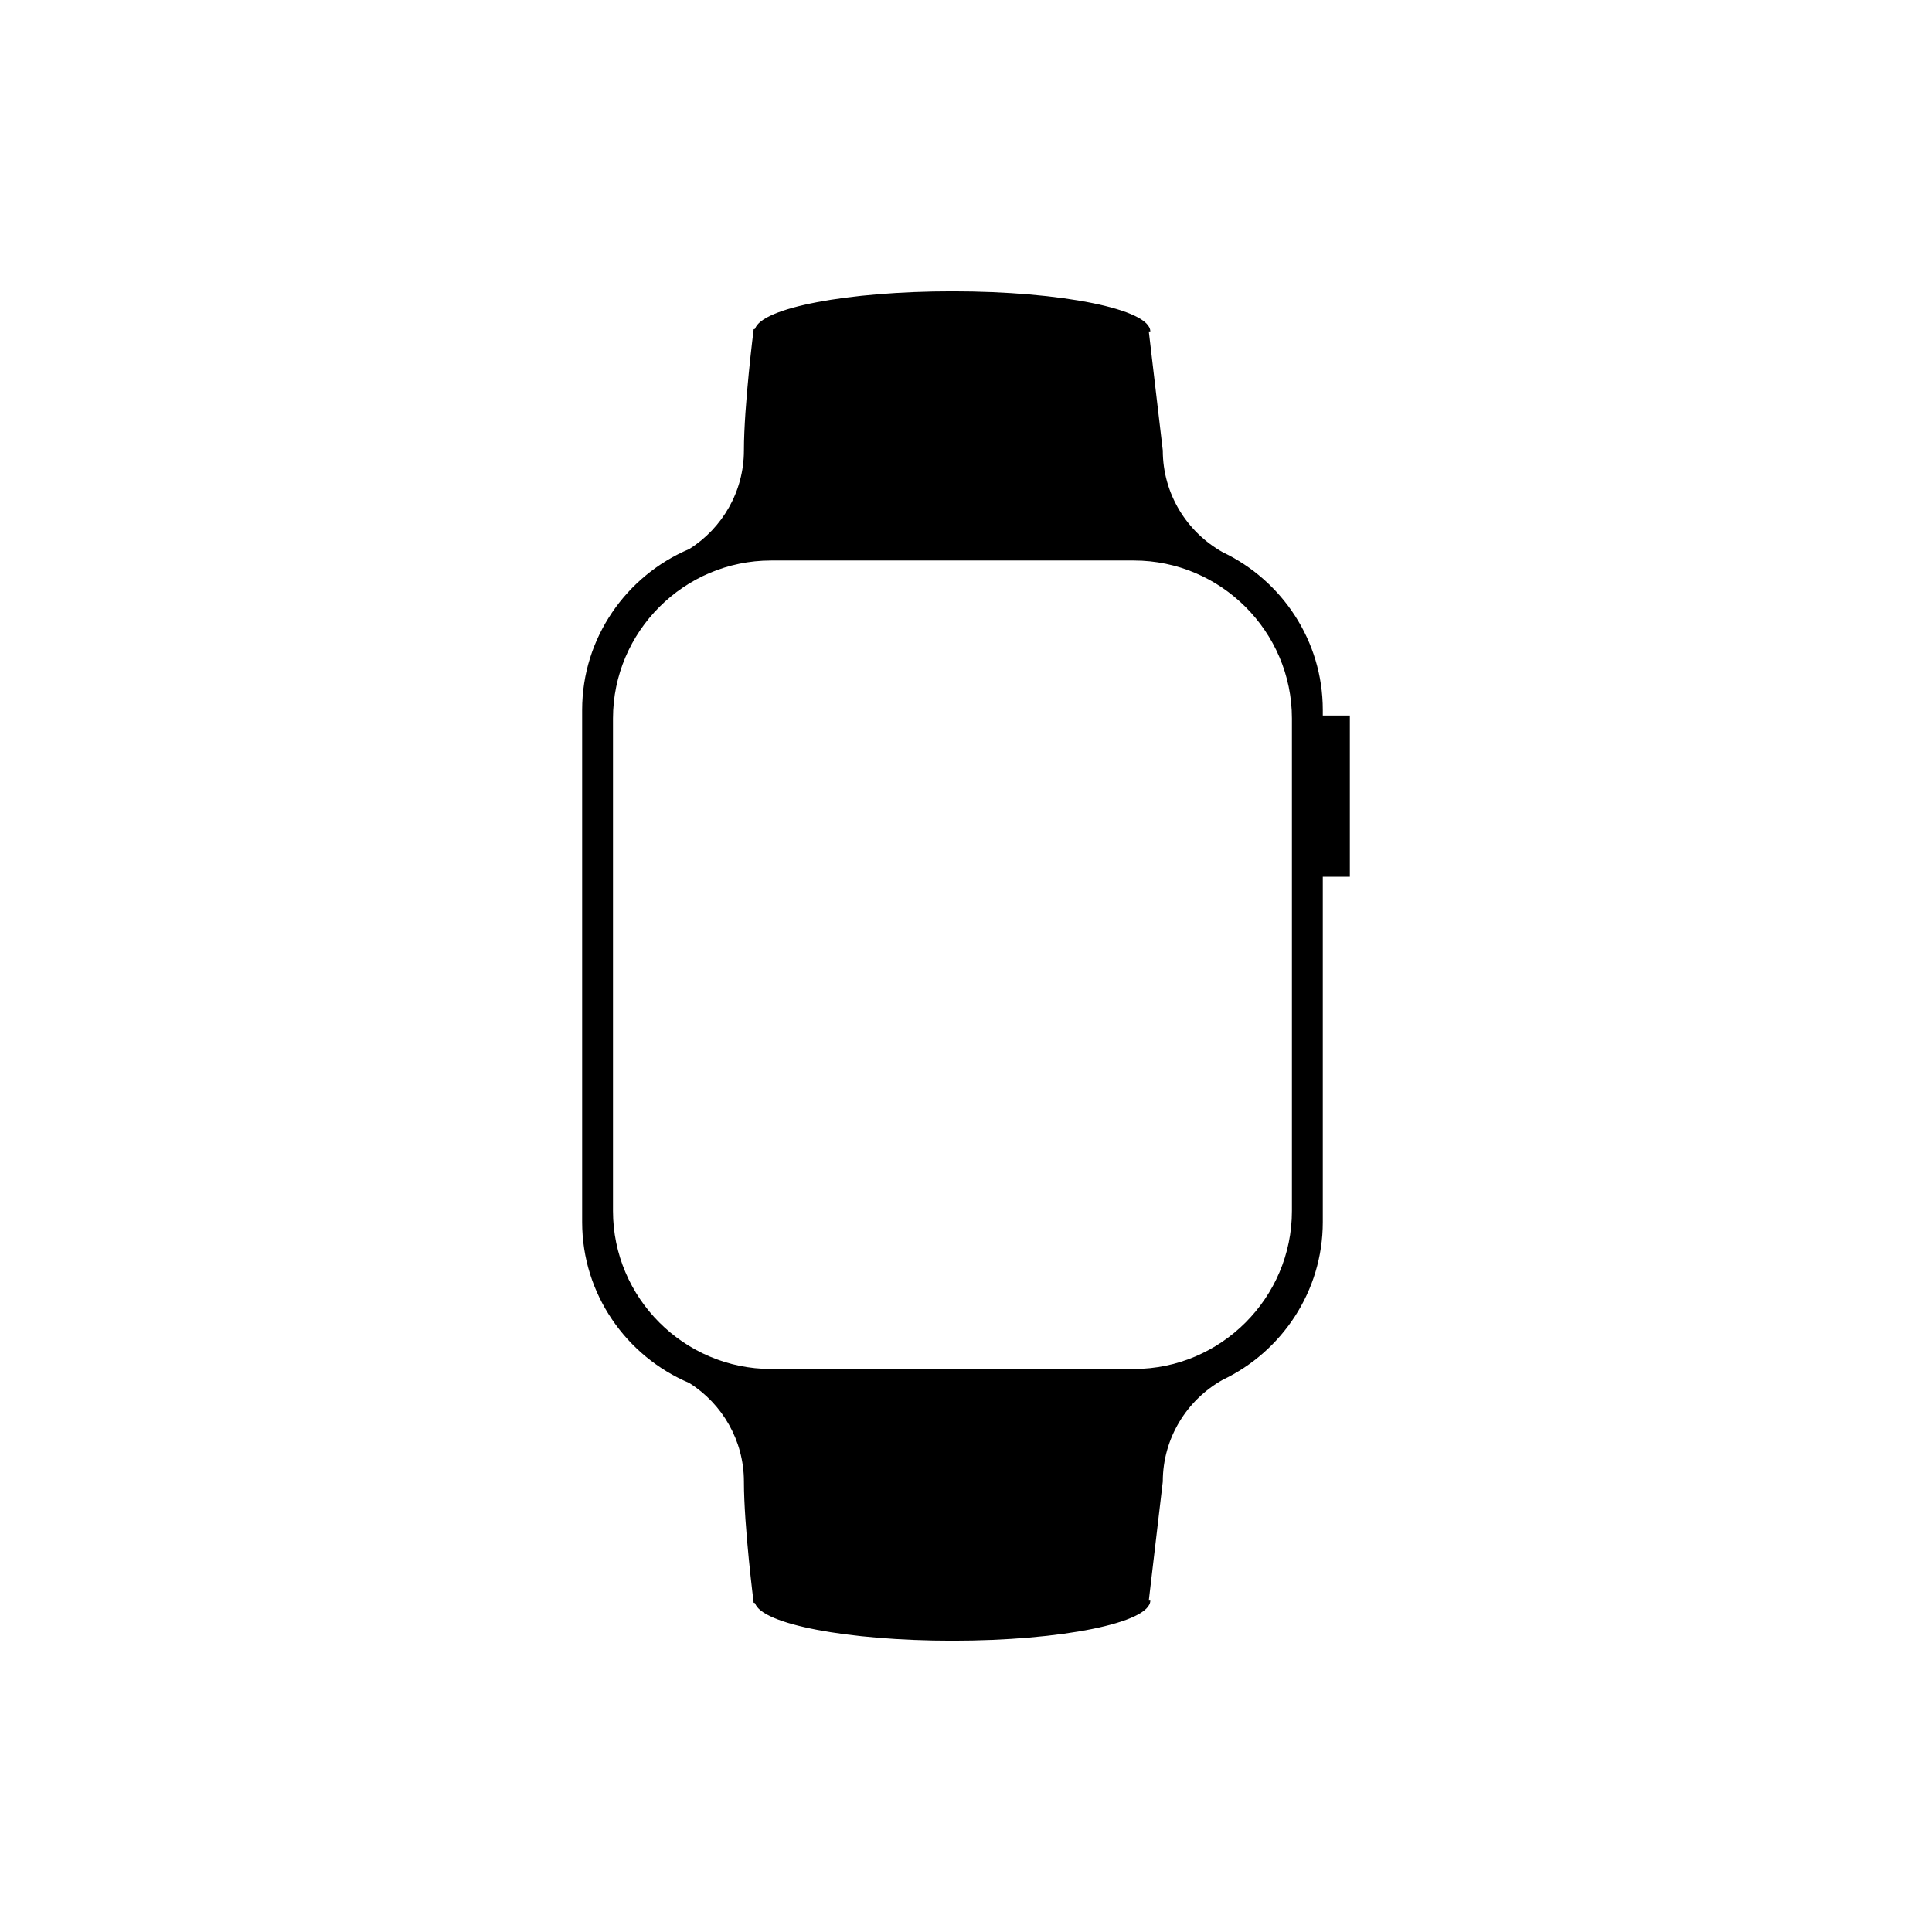 <svg xmlns:xlink="http://www.w3.org/1999/xlink" viewBox="0 0 500 500" clip-rule="evenodd" fill-rule="evenodd" image-rendering="optimizeQuality" text-rendering="geometricPrecision" shape-rendering="geometricPrecision" version="1.1" height="500px" width="500px" xml:space="preserve" xmlns="http://www.w3.org/2000/svg">
 <g id="Layer_x0020_1">
  <path d="M349.34 185.18l-7 0 0 -1.45c0,-17.94 -10.61,-33.52 -25.86,-40.8 -9.26,-5.16 -15.55,-15.06 -15.55,-26.37l-3.62 -30.78 0.39 0c0,-5.74 -22.93,-10.39 -51.2,-10.39 -27.18,0 -49.4,4.29 -51.1,9.72l-0.35 0.1c0,0 -2.52,19.78 -2.52,31.35 0,10.71 -5.66,20.17 -14.13,25.52 -16.26,6.86 -27.74,22.98 -27.74,41.65l0 56.96 0 18.62 0 56.96c0,18.67 11.48,34.79 27.74,41.65 8.47,5.36 14.13,14.81 14.13,25.52 0,11.57 2.52,31.35 2.52,31.35l0.35 0.1c1.7,5.43 23.92,9.72 51.1,9.72 28.27,0 51.2,-4.65 51.2,-10.39l-0.39 0 3.62 -30.78c0,-11.3 6.29,-21.21 15.55,-26.37 15.25,-7.28 25.86,-22.86 25.86,-40.8l0 -56.96 0 -18.62 0 -13.79 7 0 0 -41.72zm-149.8 -40.12l93.91 0c22.5,0 40.9,18.4 40.9,40.89l0 127.45c0,22.49 -18.4,40.89 -40.9,40.89l-93.91 0c-22.5,0 -40.9,-18.4 -40.9,-40.89l0 -127.45c0,-22.49 18.4,-40.89 40.9,-40.89z" fill="black"></path>
 </g>
</svg>

